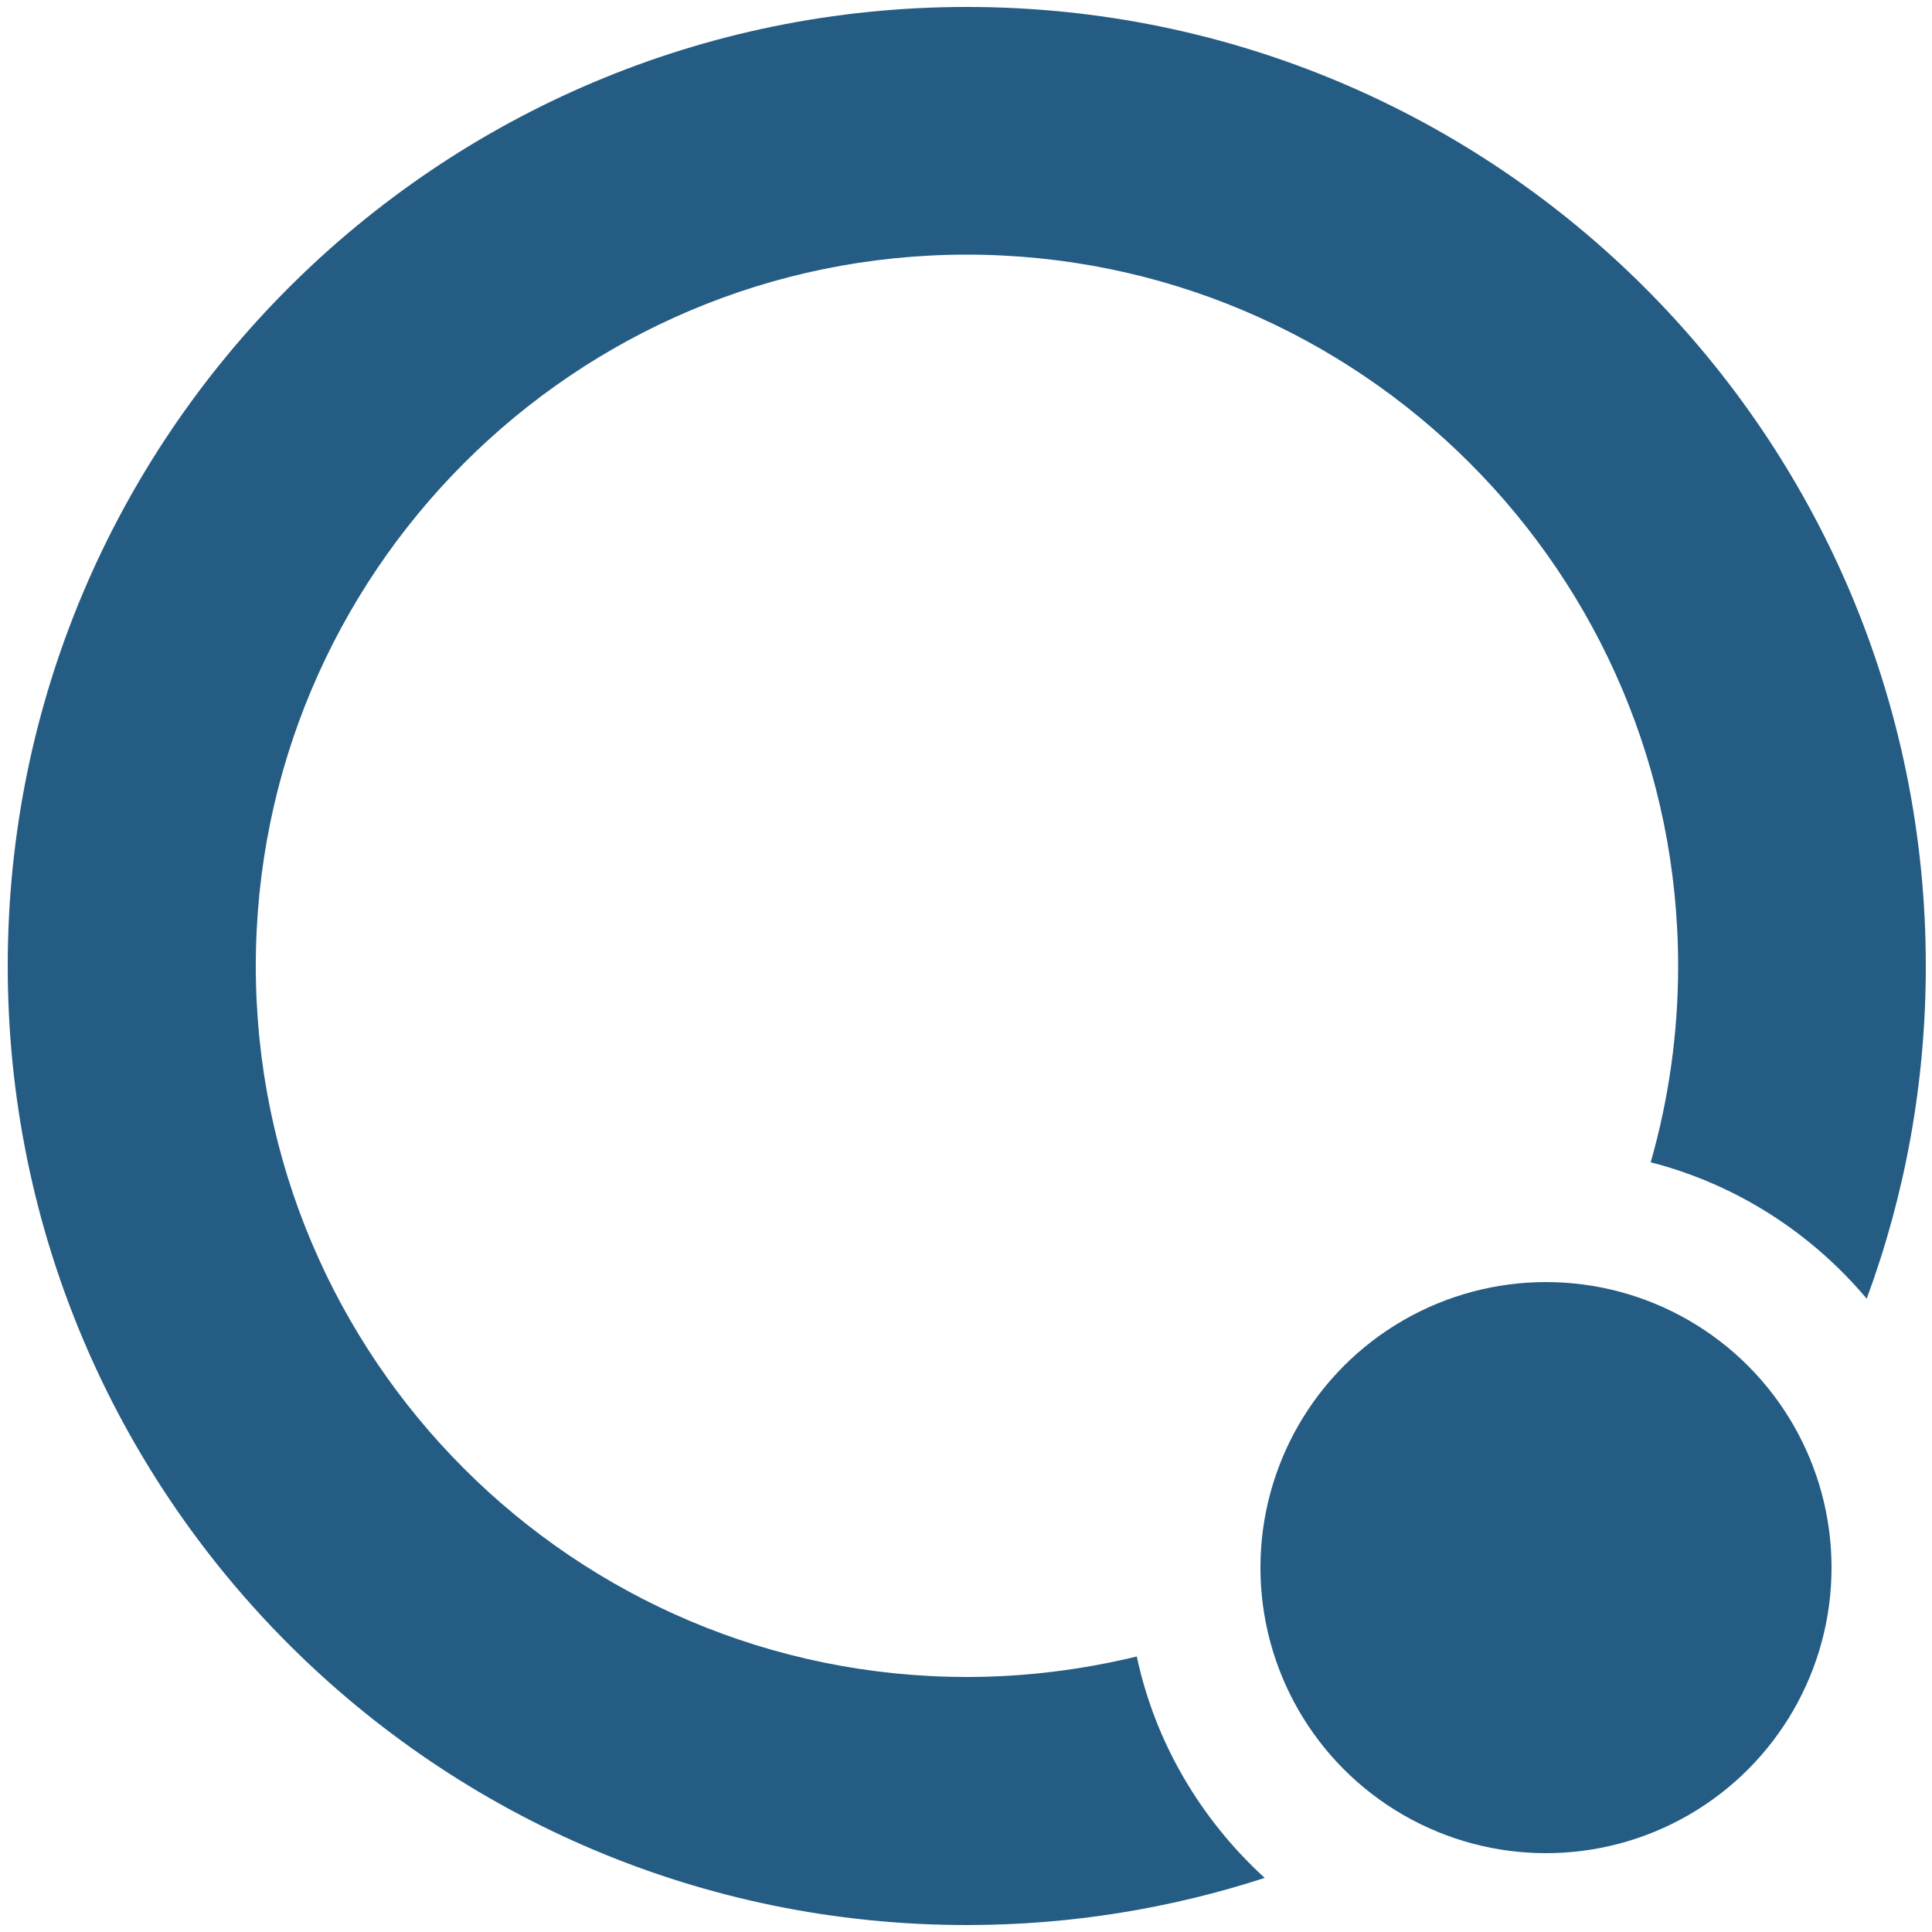 <?xml version="1.0" encoding="utf-8"?>
<!-- Generator: Adobe Illustrator 23.0.2, SVG Export Plug-In . SVG Version: 6.00 Build 0)  -->
<svg version="1.1" id="qbit" xmlns="http://www.w3.org/2000/svg" xmlns:xlink="http://www.w3.org/1999/xlink" x="0px" y="0px"
	 viewBox="0 0 500 500" style="enable-background:new 0 0 500 500;" xml:space="preserve">
<style type="text/css">
	.st0{fill:#255C84;}
</style>
<path class="st0" d="M294.2,428.7c-14.1,3.4-28.8,5.3-43.9,5.3C148.6,434,66.2,351.6,66.2,250S148.6,65.9,250.2,65.9
	S434.3,148.3,434.3,250c0,17.6-2.5,34.7-7.1,50.8c22.2,5.7,41.6,18.3,55.9,35.3c9.9-26.8,15.3-55.8,15.3-86.1
	c0-137.1-111.1-248.2-248.2-248.2S2,112.9,2,250s111.1,248.2,248.2,248.2c26.9,0,52.8-4.3,77.1-12.2
	C310.9,471,299,451.2,294.2,428.7z"/>
<g>
	<circle class="st0" cx="400.1" cy="405.7" r="73.9"/>
</g>
</svg>
